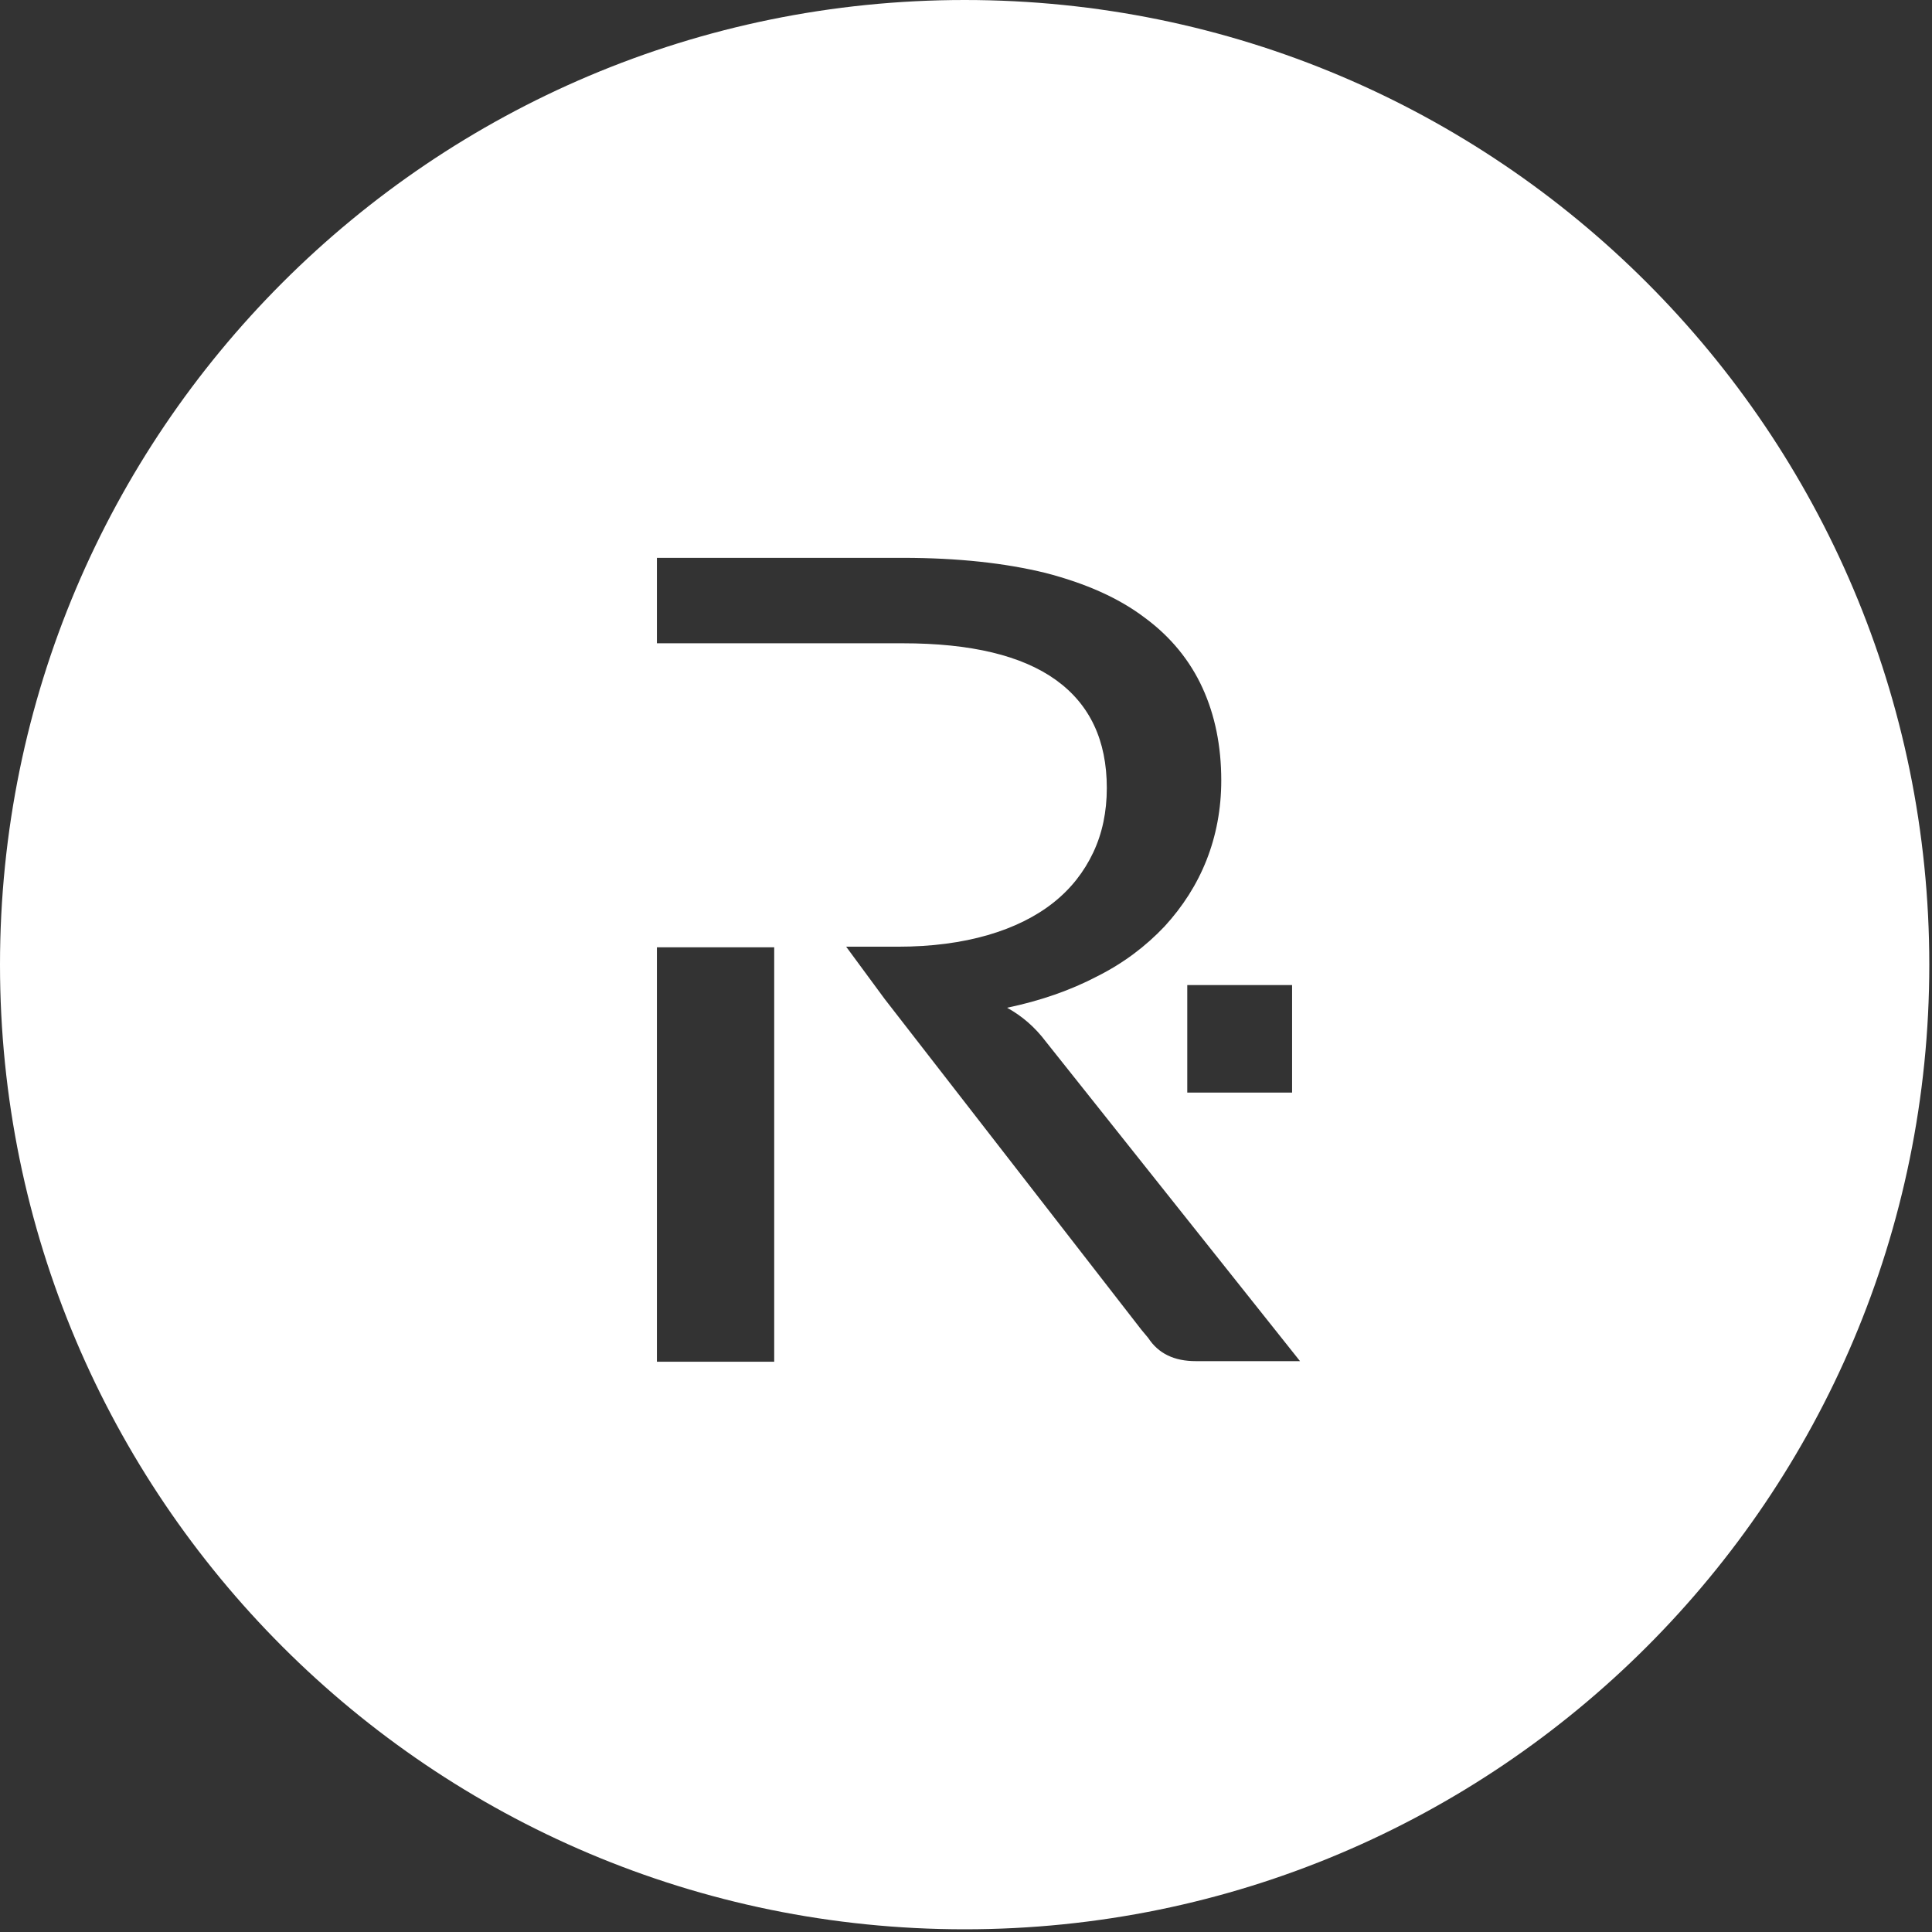 <svg width="195" height="195" viewBox="0 0 195 195" fill="none" xmlns="http://www.w3.org/2000/svg">
<rect x="0" y="0" width="195" height="195" fill="#333333" stroke="none"/>
<path fill-rule="evenodd" clip-rule="evenodd" d="M194.727 97.364C194.727 151.136 151.136 194.727 97.364 194.727C43.591 194.727 0 151.136 0 97.364C0 43.591 43.591 0 97.364 0C151.136 0 194.727 43.591 194.727 97.364ZM130.413 99.424H119.833V110.278H130.413V99.424ZM78.142 137.441V103.59V95.611H66.304V137.441H78.142ZM120.691 137.382H131.213L105.593 105.174C104.449 103.649 103.134 102.534 101.647 101.713C105.021 101.009 108.052 99.953 110.74 98.544C113.428 97.195 115.658 95.494 117.545 93.499C119.375 91.504 120.805 89.275 121.777 86.811C122.749 84.347 123.264 81.648 123.264 78.774C123.264 75.312 122.635 72.203 121.377 69.446C120.119 66.688 118.174 64.283 115.544 62.347C112.913 60.352 109.596 58.886 105.536 57.83C101.475 56.832 96.671 56.304 91.124 56.304H66.304V64.928H91.124C97.987 64.928 103.134 66.16 106.565 68.624C109.996 71.088 111.712 74.726 111.712 79.537C111.712 81.942 111.255 84.112 110.34 86.049C109.425 87.984 108.109 89.686 106.336 91.094C104.564 92.502 102.333 93.617 99.703 94.379C97.072 95.142 94.041 95.552 90.609 95.552H85.405L89.294 100.833L115.201 134.214L115.887 135.035C116.916 136.619 118.518 137.382 120.691 137.382Z" fill="white"/>
</svg>
